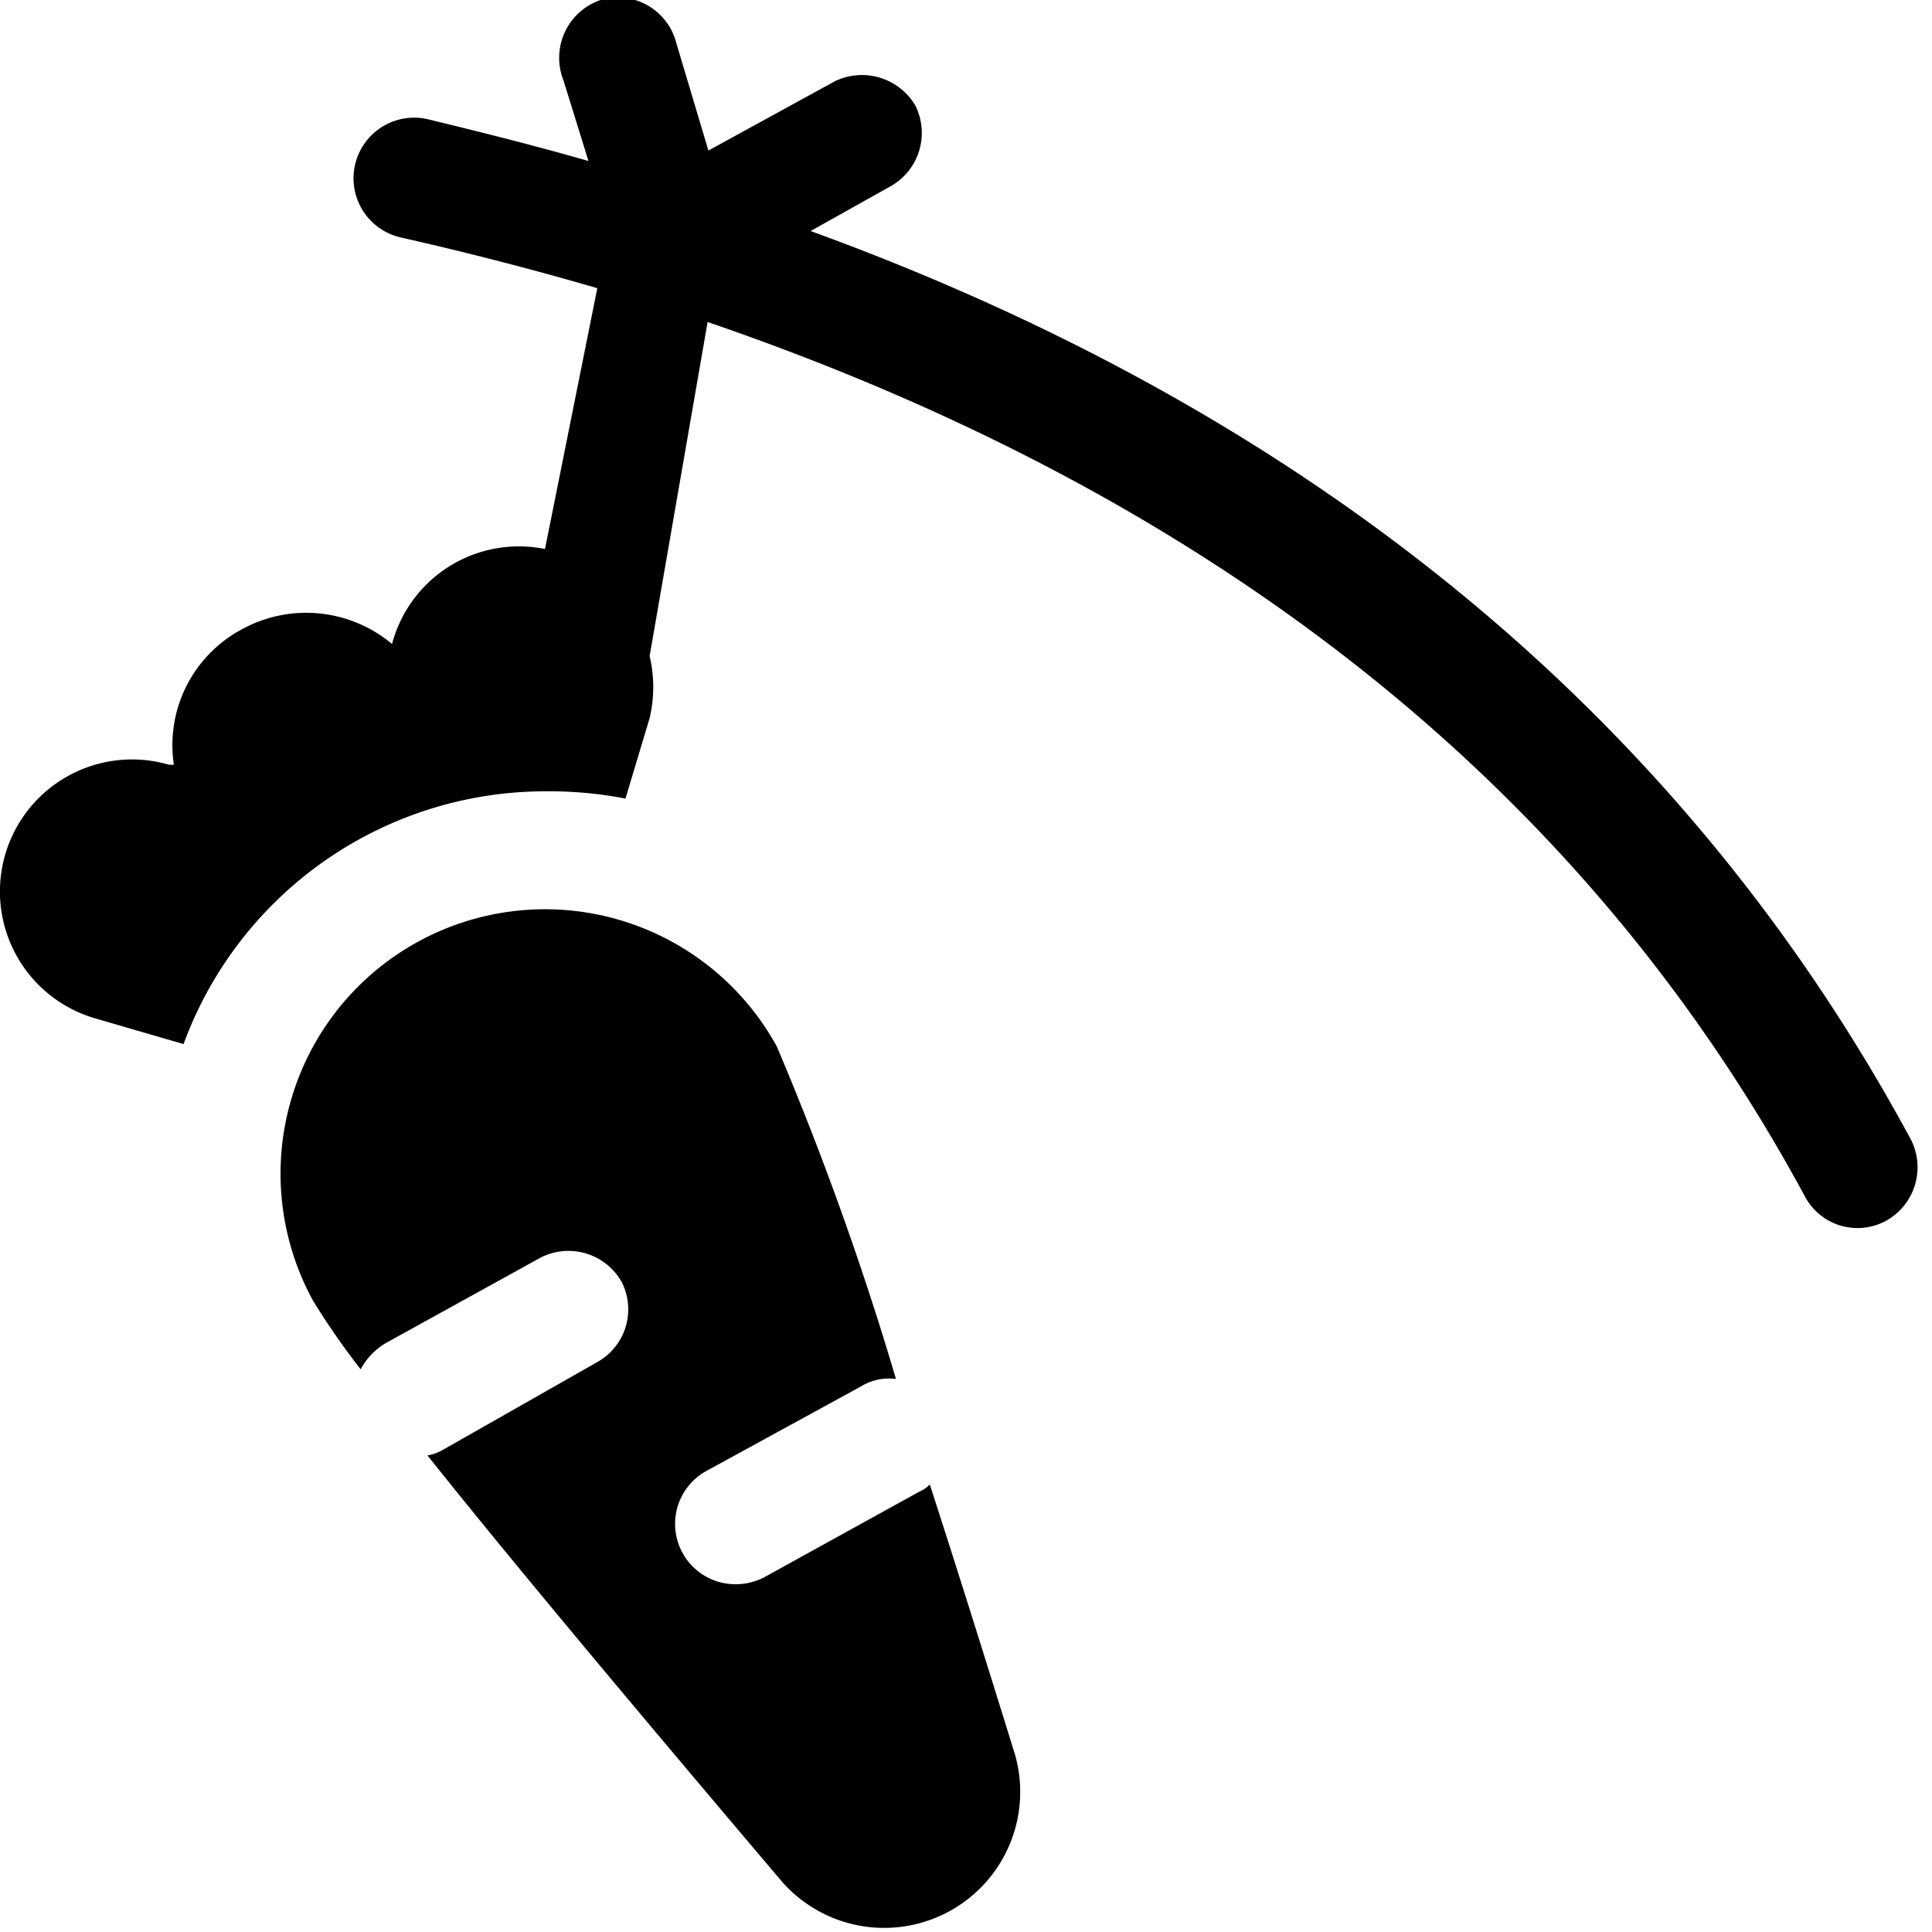 <svg xmlns="http://www.w3.org/2000/svg" viewBox="0 0 24 24"><g><path d="M23.74 14.16c-2.8 -5.19 -7.38 -9 -13.67 -11.29l1 -0.56a0.76 0.76 0 0 0 0.3 -1 0.77 0.77 0 0 0 -1 -0.3l-1.57 0.86L8.4 0.53A0.75 0.75 0 0 0 7.46 0 0.76 0.76 0 0 0 7 1l0.31 1c-0.66 -0.19 -1.34 -0.36 -2 -0.52a0.75 0.75 0 1 0 -0.33 1.47c0.84 0.19 1.65 0.4 2.44 0.63l-0.65 3.24A1.63 1.63 0 0 0 4.87 8 1.66 1.66 0 0 0 3 7.82a1.63 1.63 0 0 0 -0.84 1.68H2.1a1.64 1.64 0 0 0 -0.92 3.15l1.1 0.32a4.79 4.79 0 0 1 4.49 -3.14 5 5 0 0 1 1 0.09l0.3 -1a1.68 1.68 0 0 0 0 -0.77L8.79 4c6.33 2.17 10.9 5.81 13.63 10.86a0.74 0.74 0 0 0 1 0.31 0.76 0.76 0 0 0 0.32 -1.01Z" fill="#000000" stroke-width="1"></path><path d="M12.61 21.8c-0.35 -1.13 -0.71 -2.28 -1.06 -3.36a0.38 0.38 0 0 1 -0.13 0.09L9.5 19.59a0.77 0.77 0 0 1 -0.36 0.09 0.75 0.75 0 0 1 -0.36 -1.41l1.92 -1.05a0.66 0.66 0 0 1 0.43 -0.09A38.74 38.74 0 0 0 9.65 13a3.28 3.28 0 1 0 -5.76 3.16 9.42 9.42 0 0 0 0.59 0.85 0.84 0.84 0 0 1 0.32 -0.33l1.92 -1.06a0.76 0.76 0 0 1 1 0.3 0.75 0.75 0 0 1 -0.3 1L5.52 18a0.6 0.6 0 0 1 -0.21 0.08c1.14 1.43 2.79 3.39 4.4 5.29a1.69 1.69 0 0 0 2.9 -1.57Z" fill="#000000" stroke-width="1"></path></g></svg>